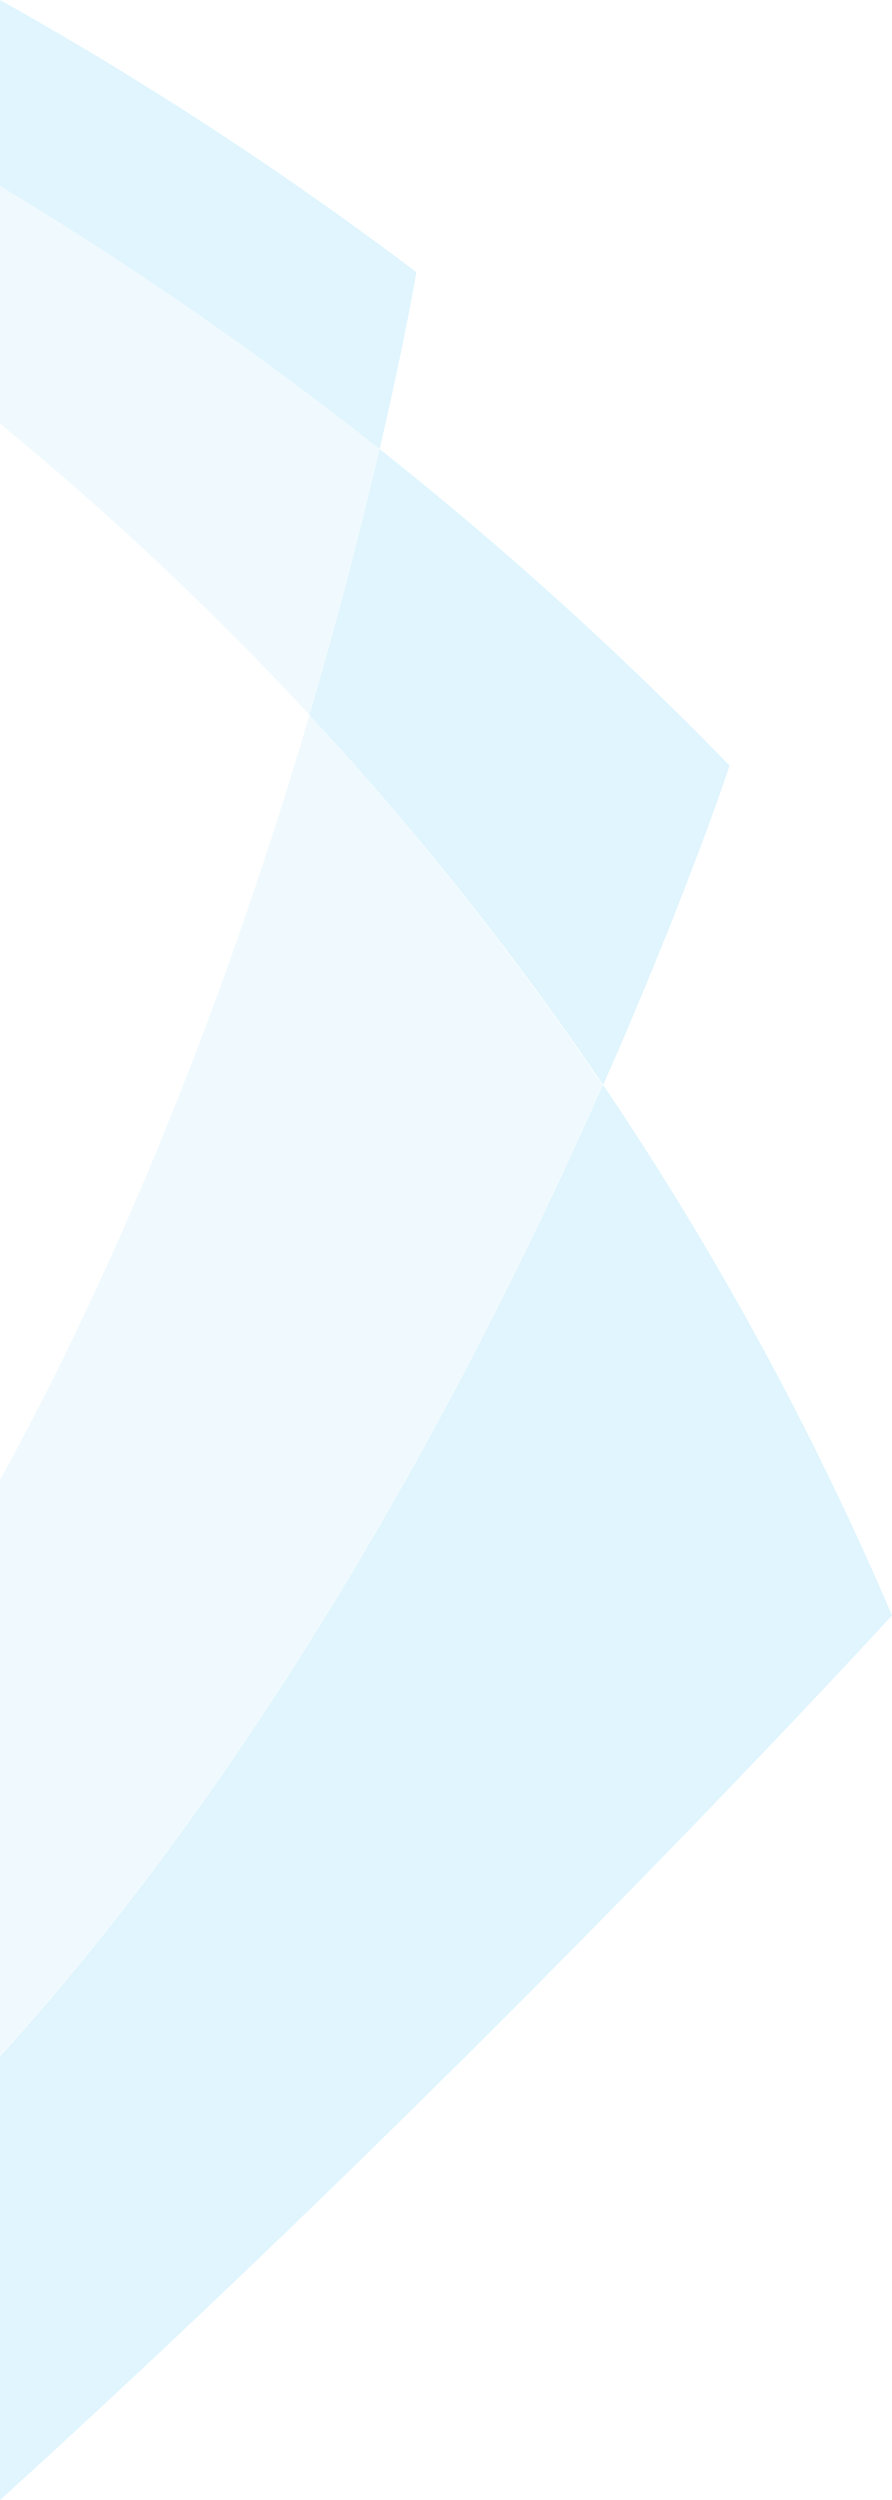 <svg xmlns="http://www.w3.org/2000/svg" xmlns:xlink="http://www.w3.org/1999/xlink" width="363" height="1017.151" viewBox="0 0 363 1017.151">
  <defs>
    <clipPath id="clip-path">
      <path id="Path_6" data-name="Path 6" d="M0,0H363V-1017.151H0Z" fill="none"/>
    </clipPath>
    <clipPath id="clip-path-2">
      <rect id="Rectangle_1" data-name="Rectangle 1" width="238.255" height="276.029" transform="translate(90.02 -844.061)" fill="none"/>
    </clipPath>
    <clipPath id="clip-path-3">
      <rect id="Rectangle_2" data-name="Rectangle 2" width="195.308" height="226.066" transform="translate(-24.265 -949.14)" fill="none"/>
    </clipPath>
    <clipPath id="clip-path-4">
      <rect id="Rectangle_3" data-name="Rectangle 3" width="207.896" height="192.736" transform="translate(-21.704 -1024.8)" fill="none"/>
    </clipPath>
    <clipPath id="clip-path-5">
      <rect id="Rectangle_4" data-name="Rectangle 4" width="526.531" height="658.447" transform="translate(-88.125 -588.794)" fill="none"/>
    </clipPath>
    <clipPath id="clip-path-6">
      <rect id="Rectangle_5" data-name="Rectangle 5" width="291.762" height="579.148" transform="translate(-26.422 -741.498)" fill="none"/>
    </clipPath>
  </defs>
  <g id="Group_22" data-name="Group 22" transform="translate(0 1017.151)">
    <g id="Group_21" data-name="Group 21" clip-path="url(#clip-path)">
      <g id="Group_4" data-name="Group 4" opacity="0.2" style="isolation: isolate">
        <g id="Group_3" data-name="Group 3">
          <g id="Group_2" data-name="Group 2" clip-path="url(#clip-path-2)">
            <g id="Group_1" data-name="Group 1" transform="translate(245.446 -575.737)">
              <path id="Path_1" data-name="Path 1" d="M0,0C34.051-77.09,51.465-129.92,51.465-129.92A1486.209,1486.209,0,0,0-90.961-258.7c-6.852,29.454-16.248,66.493-28.527,108.187A1257.668,1257.668,0,0,1,0,0" fill="#66cef6"/>
            </g>
          </g>
        </g>
      </g>
      <g id="Group_8" data-name="Group 8" opacity="0.1" style="isolation: isolate">
        <g id="Group_7" data-name="Group 7">
          <g id="Group_6" data-name="Group 6" clip-path="url(#clip-path-3)">
            <g id="Group_5" data-name="Group 5" transform="translate(0 -941.493)">
              <path id="Path_2" data-name="Path 2" d="M0,0A1463.363,1463.363,0,0,1,154.486,107.055c-6.851,29.447-16.258,66.5-28.533,108.185A1266.01,1266.01,0,0,0,0,96.722Z" fill="#66cef6"/>
            </g>
          </g>
        </g>
      </g>
      <g id="Group_12" data-name="Group 12" opacity="0.2" style="isolation: isolate">
        <g id="Group_11" data-name="Group 11">
          <g id="Group_10" data-name="Group 10" clip-path="url(#clip-path-4)">
            <g id="Group_9" data-name="Group 9" transform="translate(0 -1017.151)">
              <path id="Path_3" data-name="Path 3" d="M0,0A1485.019,1485.019,0,0,1,169.444,110.739s-4.569,27.317-14.958,71.974A1463.364,1463.364,0,0,0,0,75.658Z" fill="#66cef6"/>
            </g>
          </g>
        </g>
      </g>
      <g id="Group_16" data-name="Group 16" opacity="0.2" style="isolation: isolate">
        <g id="Group_15" data-name="Group 15">
          <g id="Group_14" data-name="Group 14" clip-path="url(#clip-path-5)">
            <g id="Group_13" data-name="Group 13" transform="translate(0 -180.183)">
              <path id="Path_4" data-name="Path 4" d="M0,0C114.248-125.888,196.818-285.46,245.446-395.554A1297.506,1297.506,0,0,1,363-179.735S200.512-1.988,0,180.183Z" fill="#66cef6"/>
            </g>
          </g>
        </g>
      </g>
      <g id="Group_20" data-name="Group 20" opacity="0.1" style="isolation: isolate">
        <g id="Group_19" data-name="Group 19">
          <g id="Group_18" data-name="Group 18" clip-path="url(#clip-path-6)">
            <g id="Group_17" data-name="Group 17" transform="translate(0 -415.039)">
              <path id="Path_5" data-name="Path 5" d="M0,0C58.341-106.286,99.1-220.02,125.958-311.212a1261.2,1261.2,0,0,1,119.4,150.822C196.739-50.325,114.2,109.19,0,235.063Z" fill="#66cef6"/>
            </g>
          </g>
        </g>
      </g>
    </g>
  </g>
</svg>
